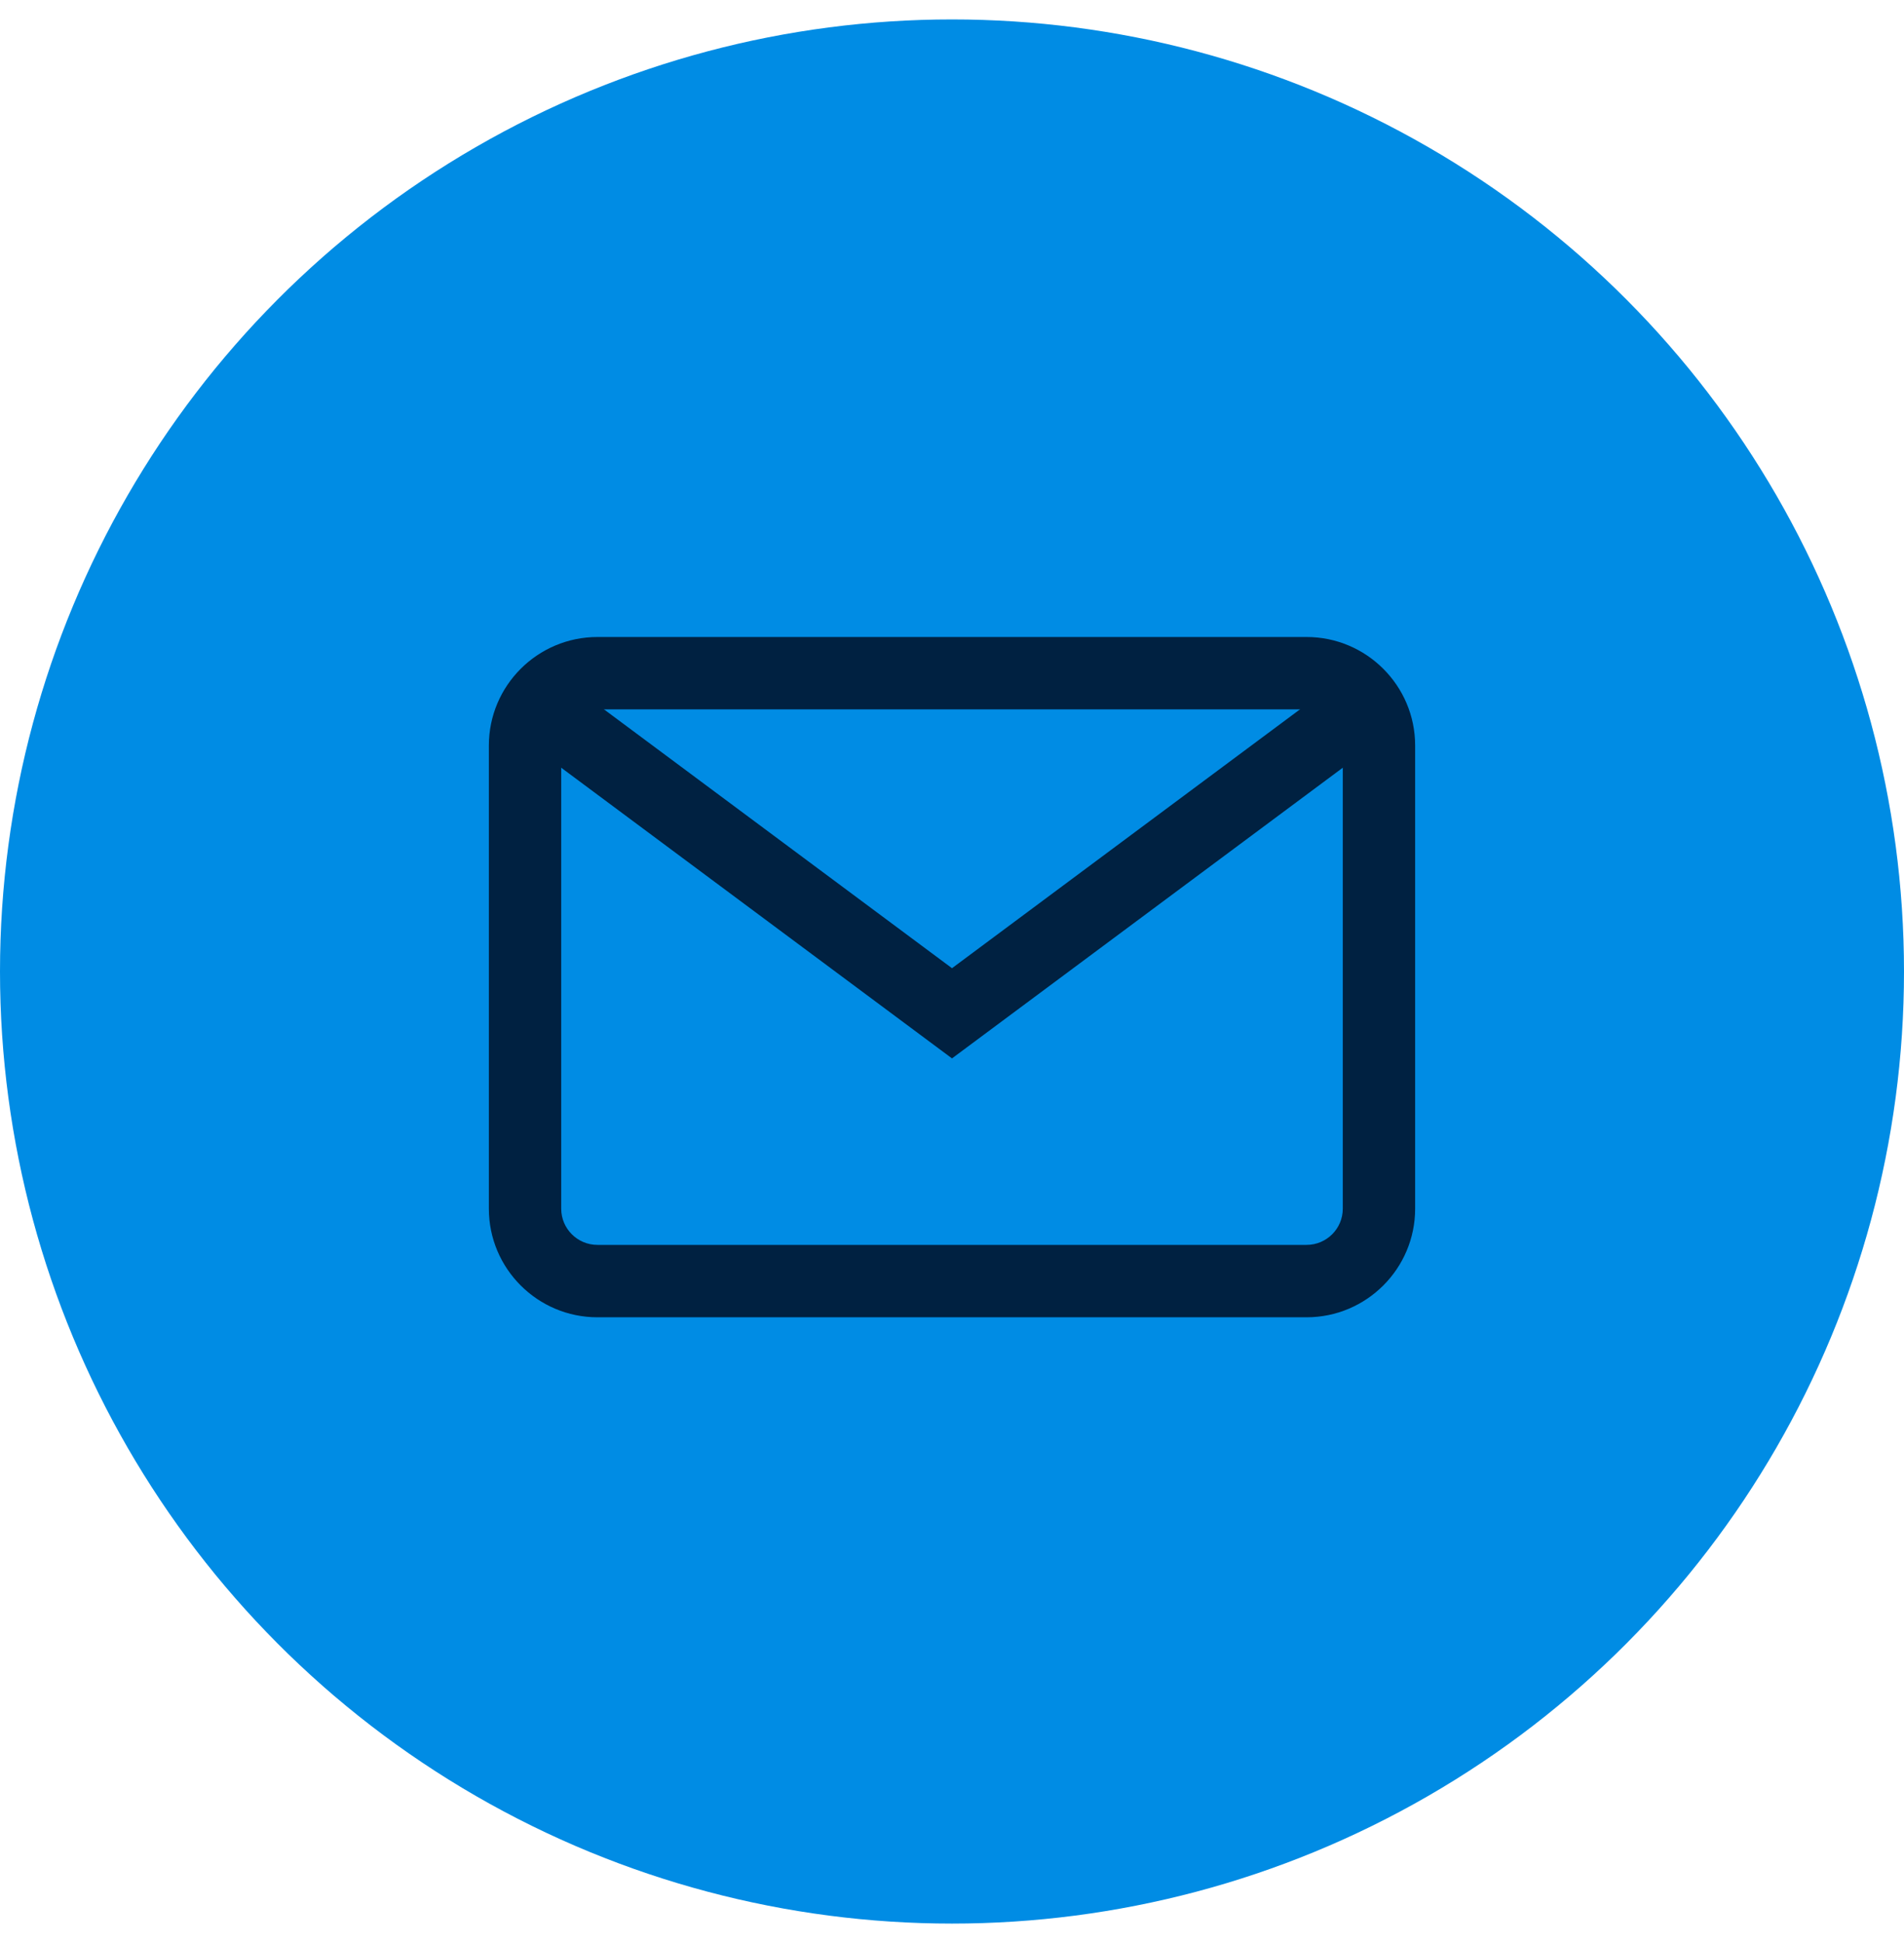 <svg width="49" height="50" viewBox="0 0 49 50" fill="none" xmlns="http://www.w3.org/2000/svg">
<circle cx="24.5" cy="25" r="24.5" fill="#008CE4"/>
<path d="M33.625 16.392H15.375C13.834 16.392 12.581 17.645 12.581 19.185V31.104C12.581 32.645 13.834 33.898 15.375 33.898H33.625C35.166 33.898 36.419 32.645 36.419 31.104V19.185C36.419 17.645 35.166 16.392 33.625 16.392ZM34.557 31.104C34.557 31.618 34.139 32.035 33.625 32.035H15.375C14.861 32.035 14.443 31.618 14.443 31.104V19.185C14.443 18.672 14.861 18.254 15.375 18.254H33.625C34.139 18.254 34.557 18.672 34.557 19.185V31.104Z" fill="#002141"/>
<path d="M34.398 17.553L24.5 24.915L14.601 17.553L13.49 19.047L24.5 27.236L35.51 19.047L34.398 17.553Z" fill="#002141"/>
</svg>
